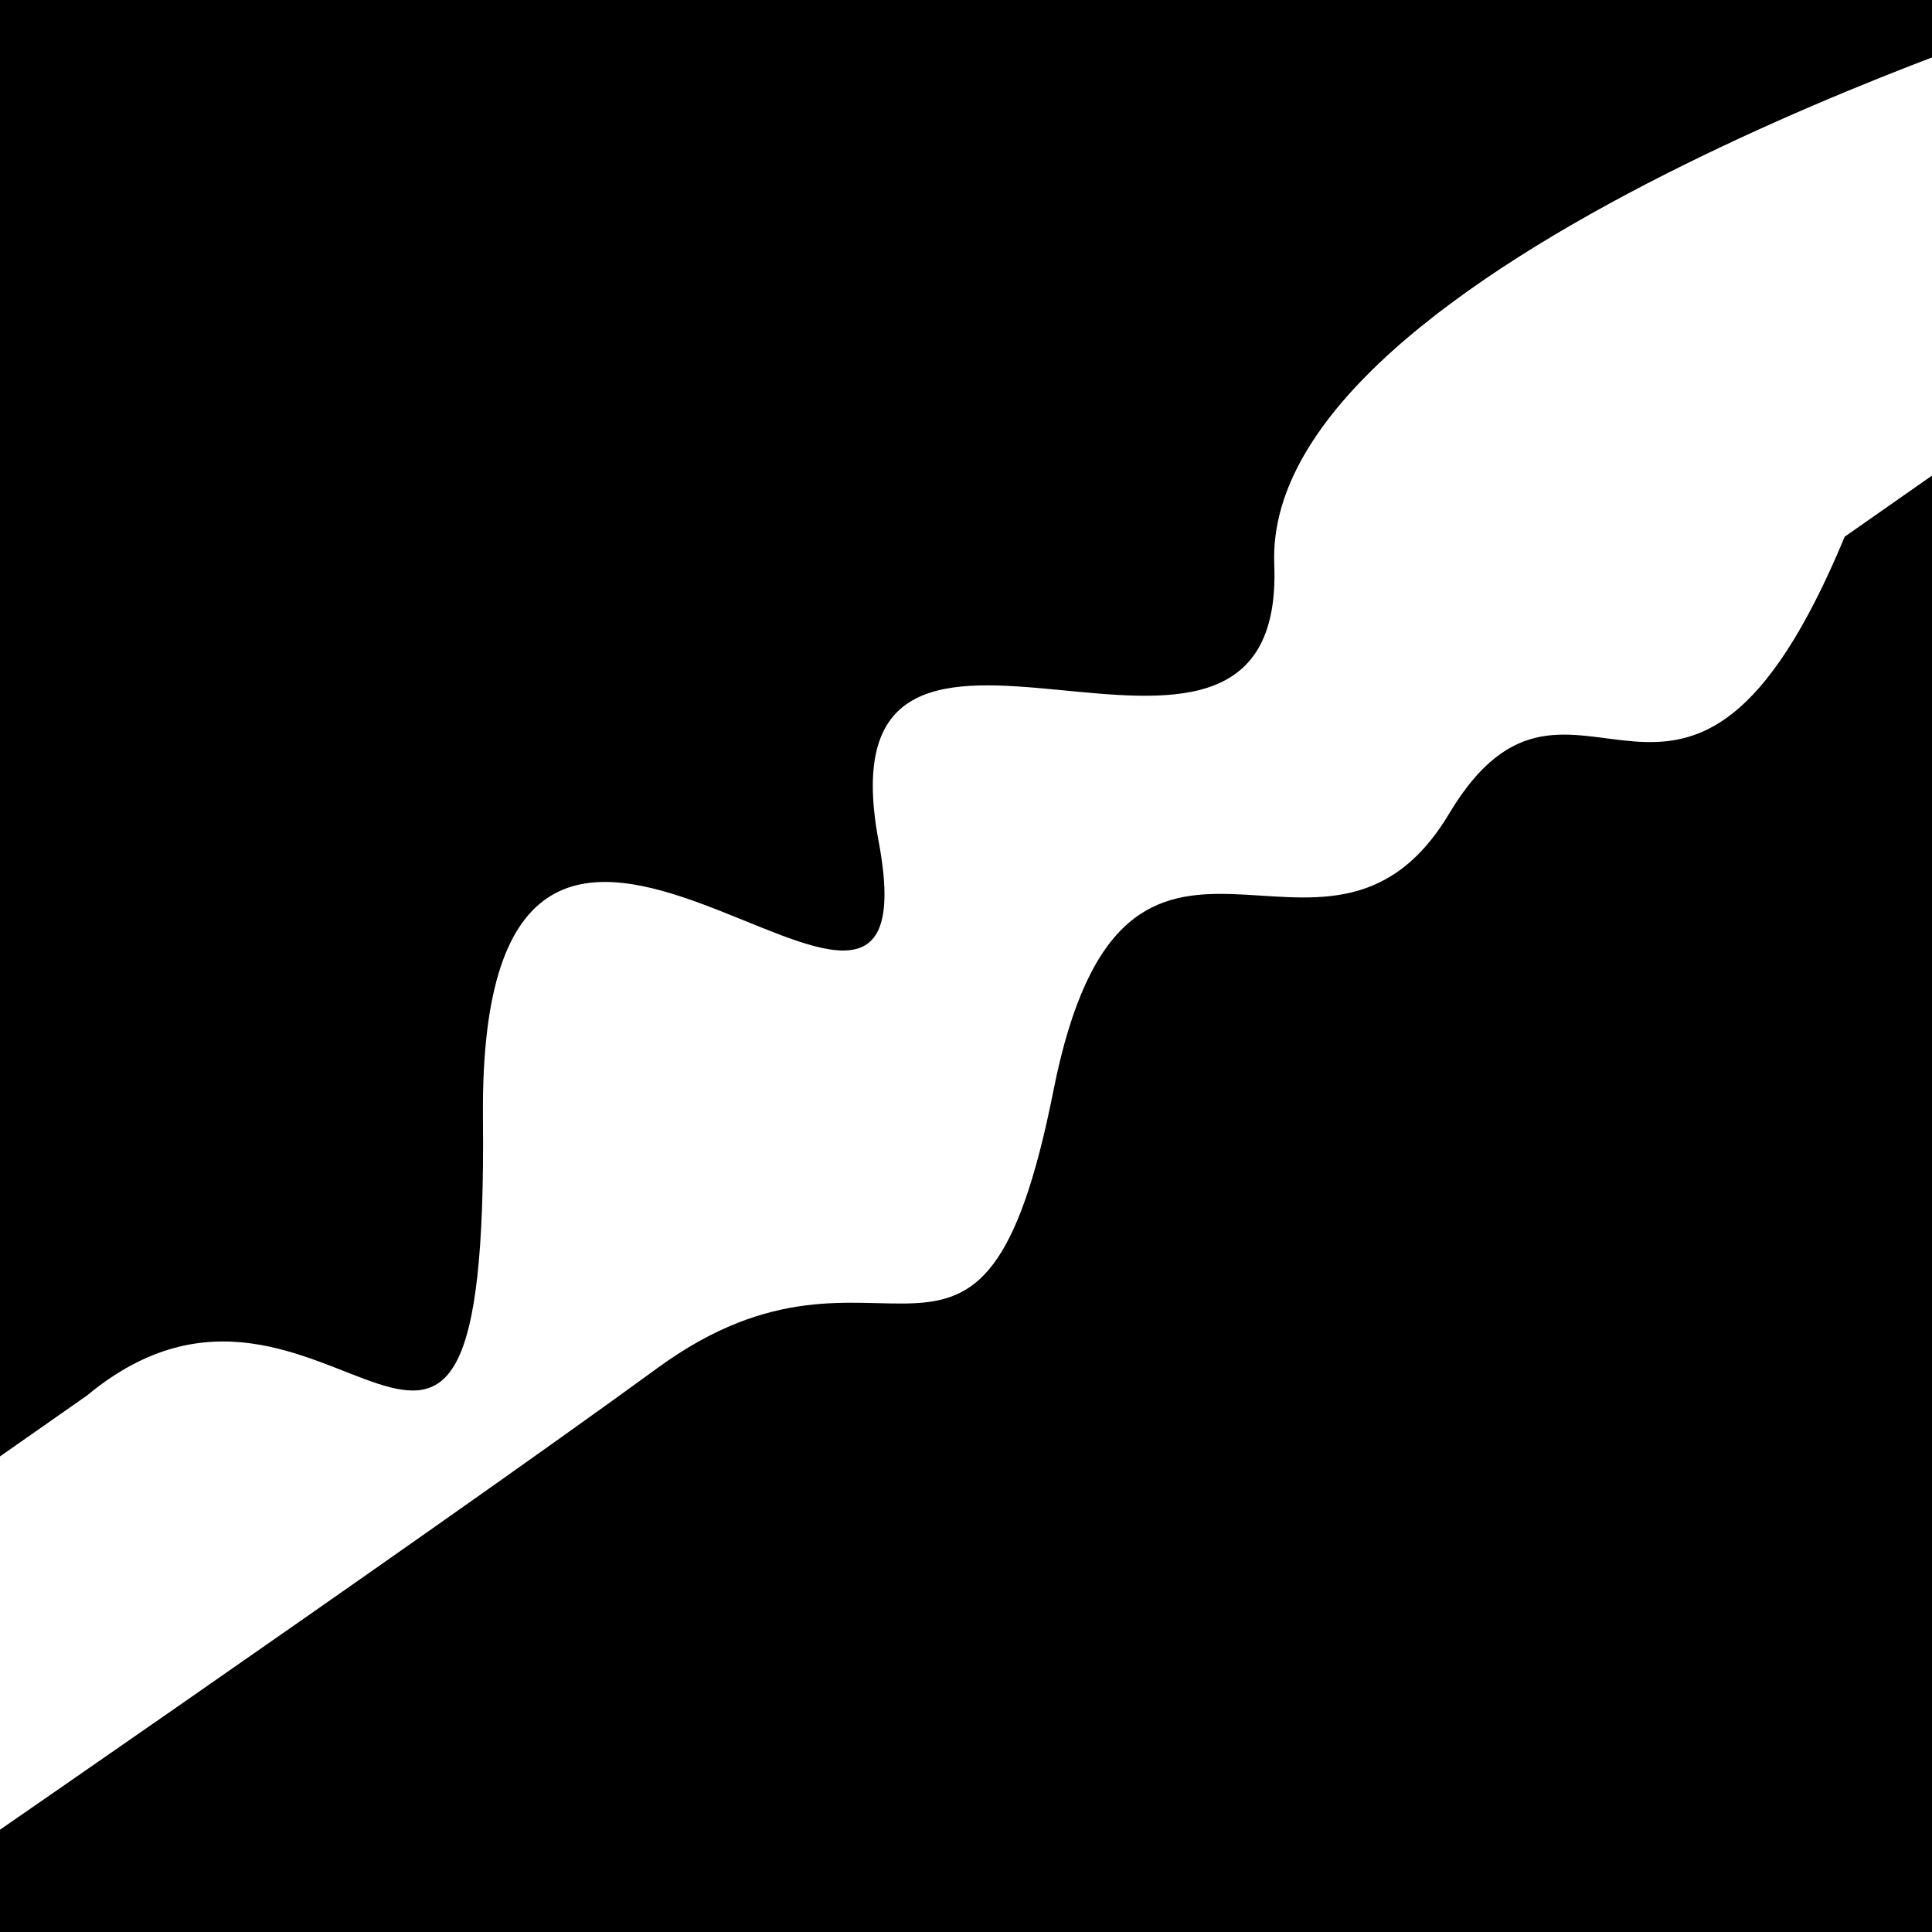 <svg viewBox="0 0 1000 1000" height="1000" width="1000" xmlns="http://www.w3.org/2000/svg">
<rect x="0" y="0" width="1000" height="1000" fill="#ffffff"></rect>
<g transform="rotate(325 500.0 500.0)">
<path d="M -250.0 578.86 S
 103.64  581.72
 250.00  578.86
 361.35  711.67
 500.00  578.86
 635.20  630.27
 750.00  578.86
 817.92  694.62
1000.00  578.86 h 110 V 2000 H -250.0 Z" fill="hsl(204.2, 20%, 23.508%)"></path>
</g>
<g transform="rotate(505 500.0 500.0)">
<path d="M -250.0 578.86 S
 165.64  710.12
 250.00  578.86
 427.05  739.86
 500.00  578.86
 592.74  808.27
 750.00  578.86
 838.96  592.06
1000.00  578.86 h 110 V 2000 H -250.0 Z" fill="hsl(264.2, 20%, 38.508%)"></path>
</g>
</svg>
